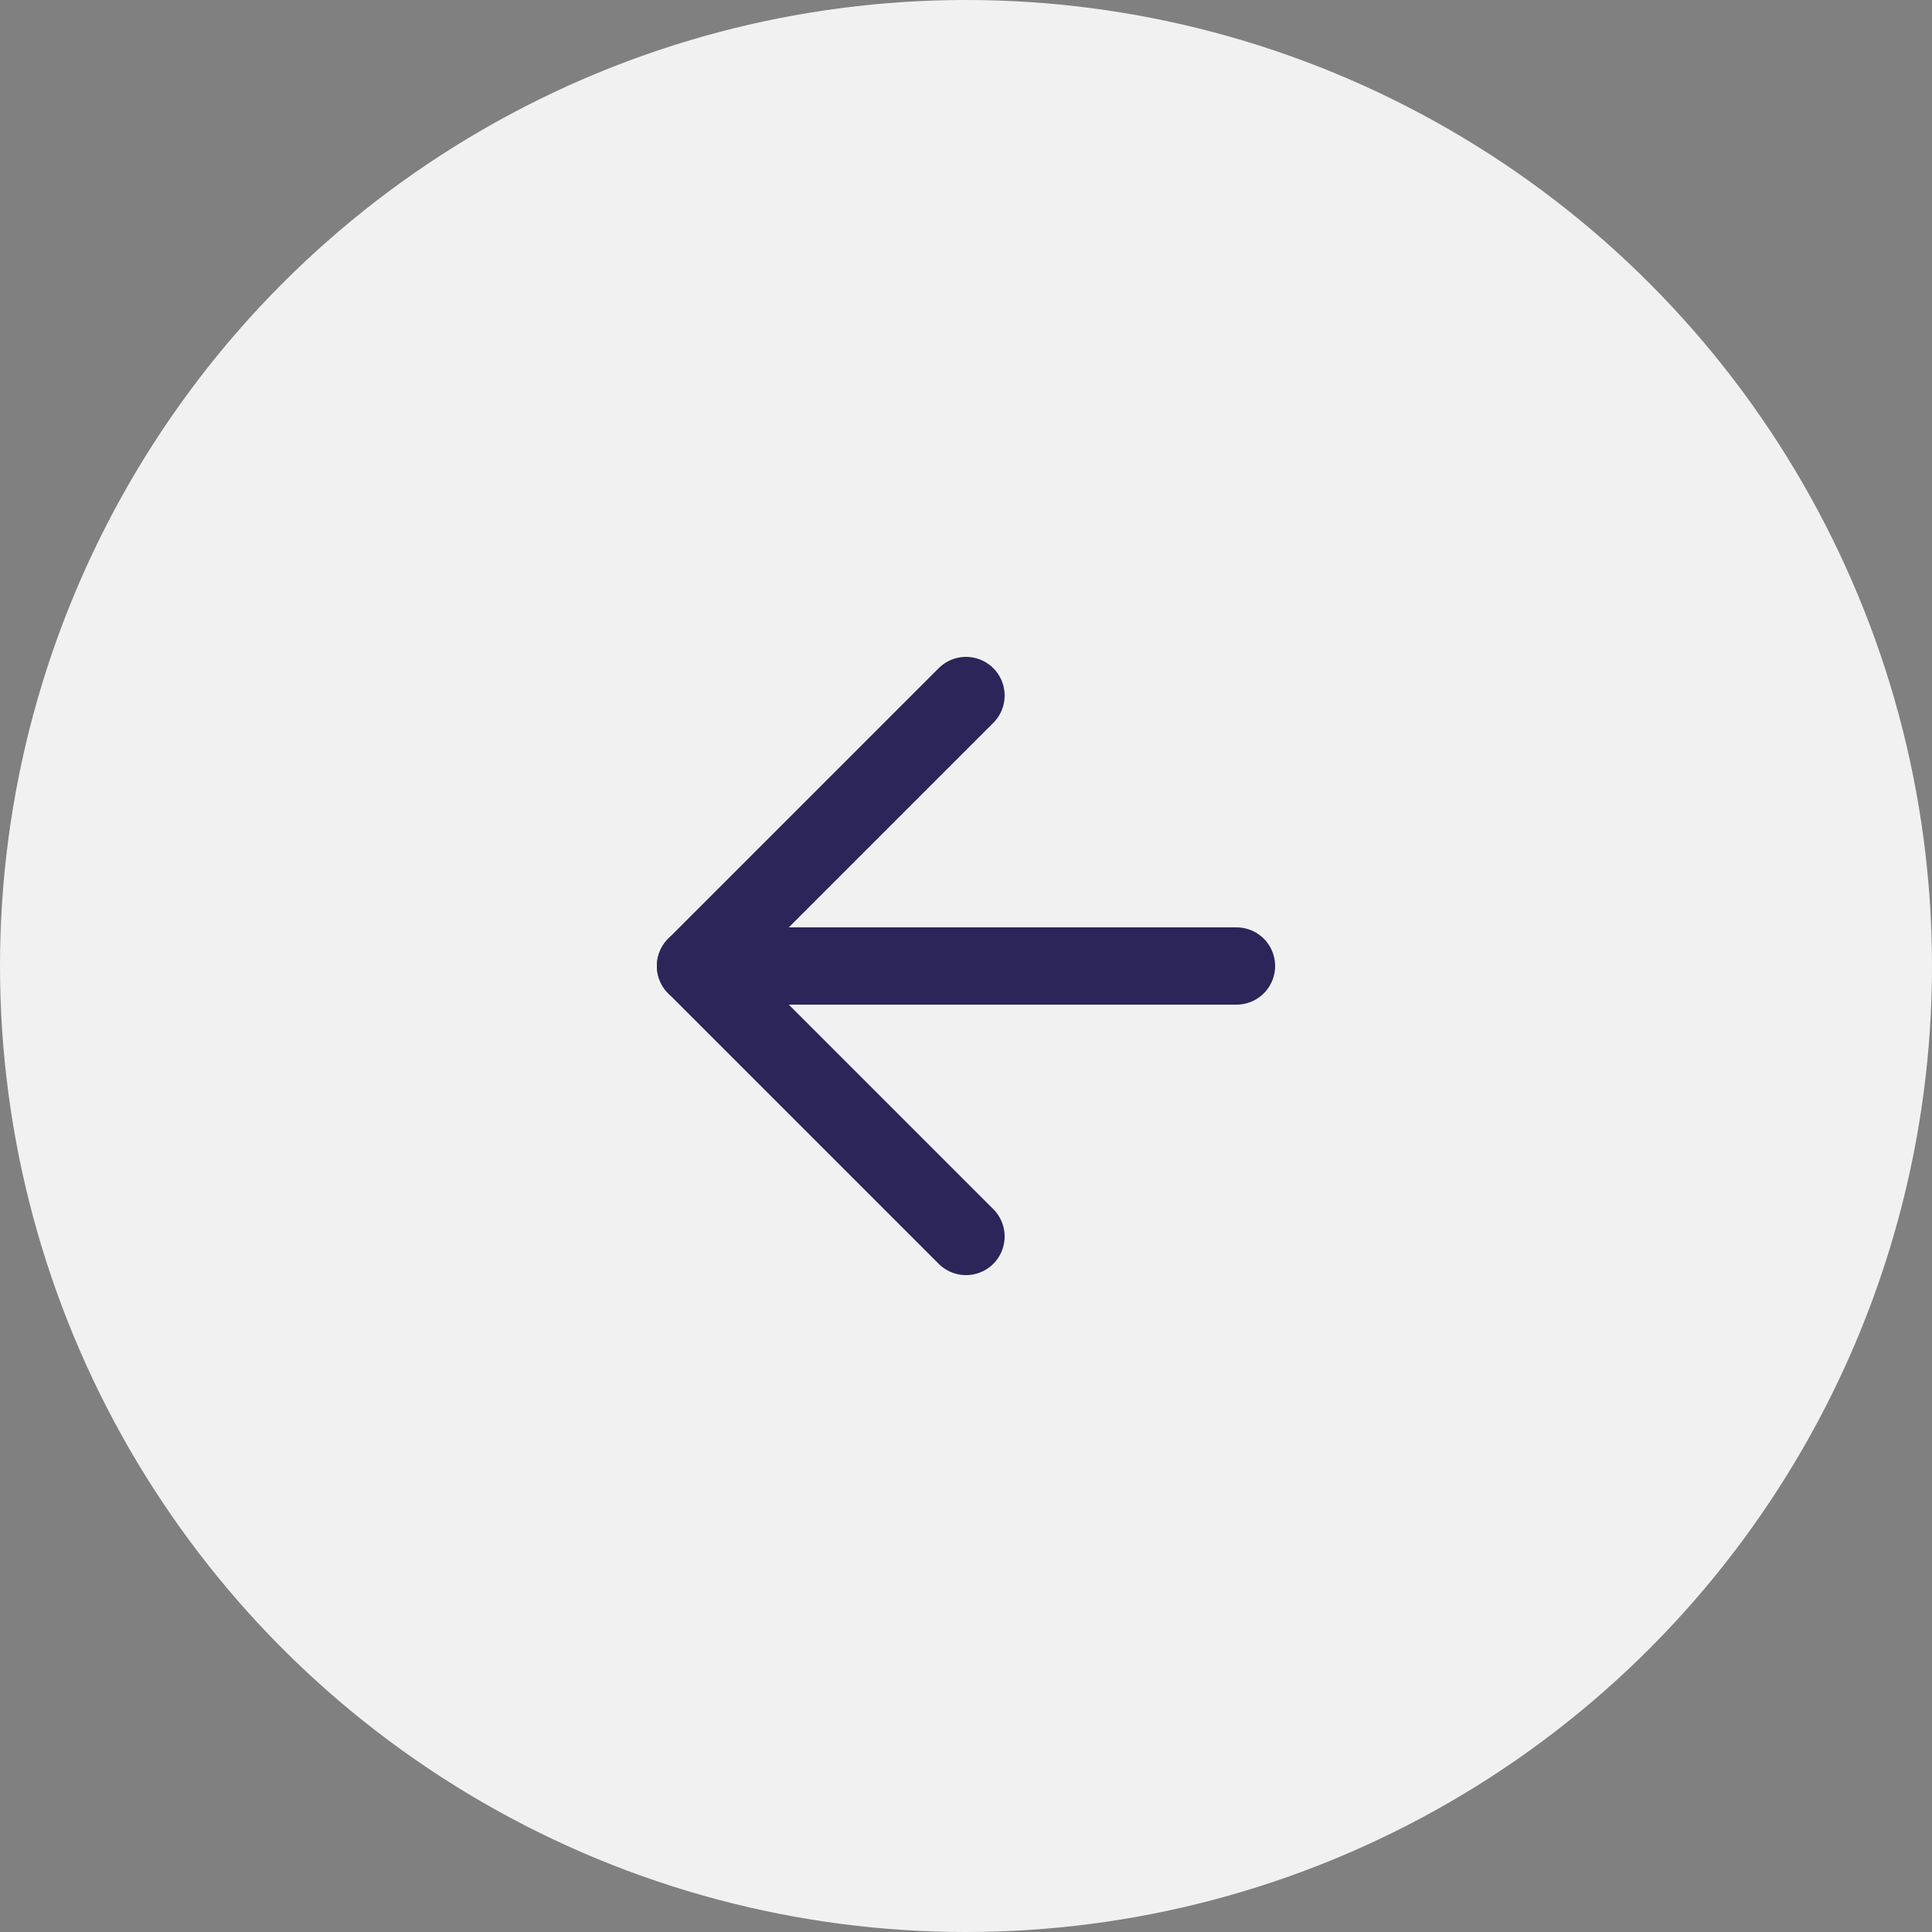 <?xml version="1.0" encoding="UTF-8"?> <svg xmlns="http://www.w3.org/2000/svg" width="50" height="50" viewBox="0 0 50 50" fill="none"><rect x="0" y="0" width="50" height="50" fill="#808080" stroke="none"/><circle cx="25" cy="25" r="25" fill="#F1F1F1"></circle><path d="M32 25H18" stroke="#2B2559" stroke-width="2" stroke-linecap="round" stroke-linejoin="round"></path><path d="M25 32L18 25L25 18" stroke="#2B2559" stroke-width="2" stroke-linecap="round" stroke-linejoin="round"></path></svg> 